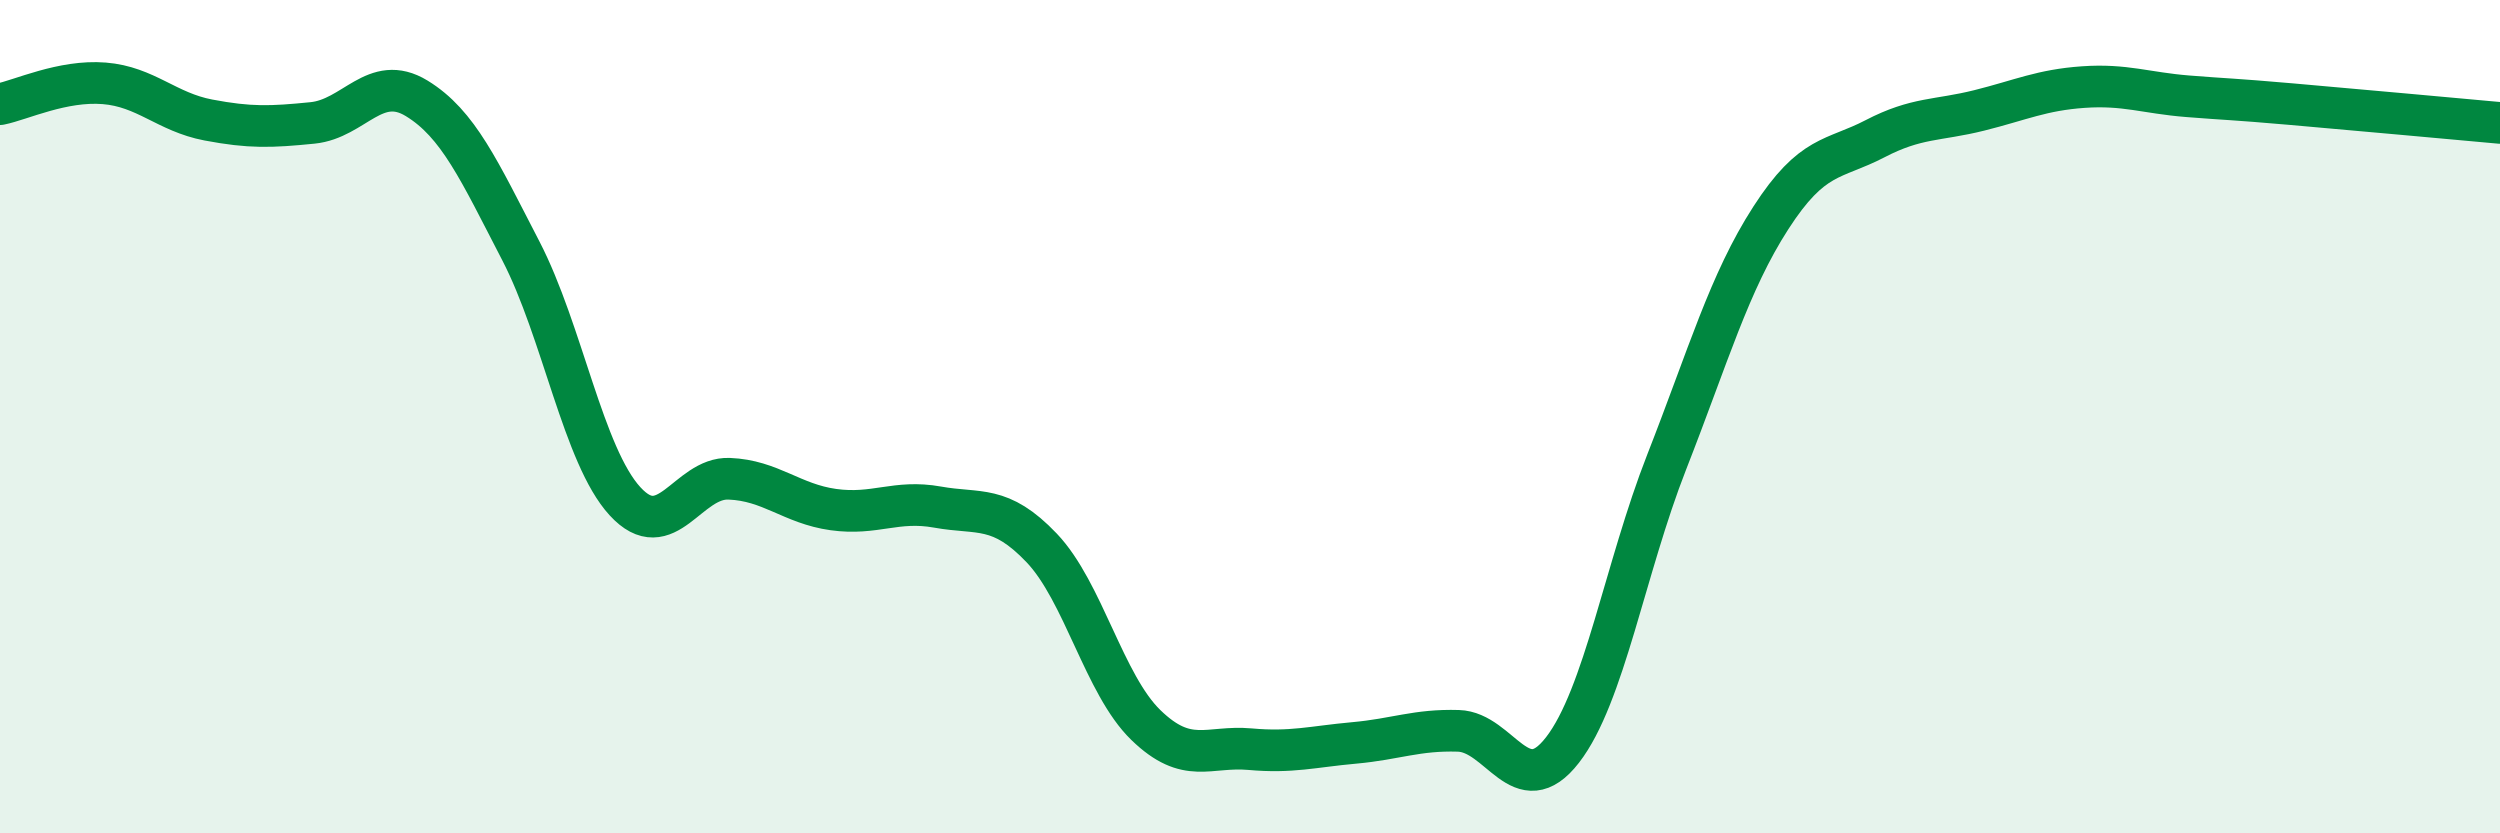 
    <svg width="60" height="20" viewBox="0 0 60 20" xmlns="http://www.w3.org/2000/svg">
      <path
        d="M 0,2.5 C 0.5,2.4 1.5,1.92 2.5,2 C 3.5,2.08 4,2.69 5,2.88 C 6,3.07 6.5,3.05 7.5,2.95 C 8.5,2.85 9,1.75 10,2.36 C 11,2.97 11.5,4.09 12.5,6.02 C 13.5,7.95 14,10.94 15,12.03 C 16,13.12 16.5,11.45 17.5,11.49 C 18.5,11.53 19,12.09 20,12.23 C 21,12.37 21.5,11.99 22.5,12.17 C 23.5,12.35 24,12.1 25,13.15 C 26,14.2 26.5,16.43 27.5,17.4 C 28.5,18.37 29,17.89 30,17.98 C 31,18.07 31.5,17.92 32.5,17.83 C 33.5,17.74 34,17.51 35,17.54 C 36,17.57 36.5,19.29 37.5,18 C 38.5,16.71 39,13.64 40,11.09 C 41,8.54 41.5,6.78 42.5,5.23 C 43.5,3.68 44,3.85 45,3.33 C 46,2.81 46.5,2.9 47.5,2.65 C 48.5,2.4 49,2.16 50,2.09 C 51,2.02 51.5,2.23 52.5,2.31 C 53.5,2.39 53.5,2.37 55,2.5 C 56.5,2.63 59,2.86 60,2.95L60 20L0 20Z"
        fill="#008740"
        opacity="0.1"
        stroke-linecap="round"
        stroke-linejoin="round"
      />
      <path
        d="M 0,2.5 C 0.5,2.4 1.5,1.92 2.5,2 C 3.5,2.08 4,2.69 5,2.88 C 6,3.07 6.5,3.05 7.5,2.95 C 8.5,2.85 9,1.75 10,2.36 C 11,2.97 11.5,4.09 12.5,6.02 C 13.5,7.95 14,10.94 15,12.03 C 16,13.12 16.5,11.45 17.5,11.49 C 18.5,11.53 19,12.09 20,12.23 C 21,12.37 21.5,11.99 22.5,12.17 C 23.5,12.35 24,12.1 25,13.15 C 26,14.2 26.5,16.43 27.5,17.4 C 28.5,18.37 29,17.89 30,17.98 C 31,18.07 31.5,17.92 32.5,17.83 C 33.5,17.74 34,17.51 35,17.54 C 36,17.57 36.5,19.29 37.5,18 C 38.5,16.71 39,13.64 40,11.09 C 41,8.54 41.5,6.78 42.5,5.23 C 43.5,3.68 44,3.85 45,3.33 C 46,2.81 46.5,2.9 47.5,2.65 C 48.5,2.4 49,2.16 50,2.09 C 51,2.02 51.5,2.23 52.5,2.31 C 53.5,2.39 53.5,2.37 55,2.5 C 56.5,2.63 59,2.86 60,2.95"
        stroke="#008740"
        stroke-width="1"
        fill="none"
        stroke-linecap="round"
        stroke-linejoin="round"
      />
    </svg>
  